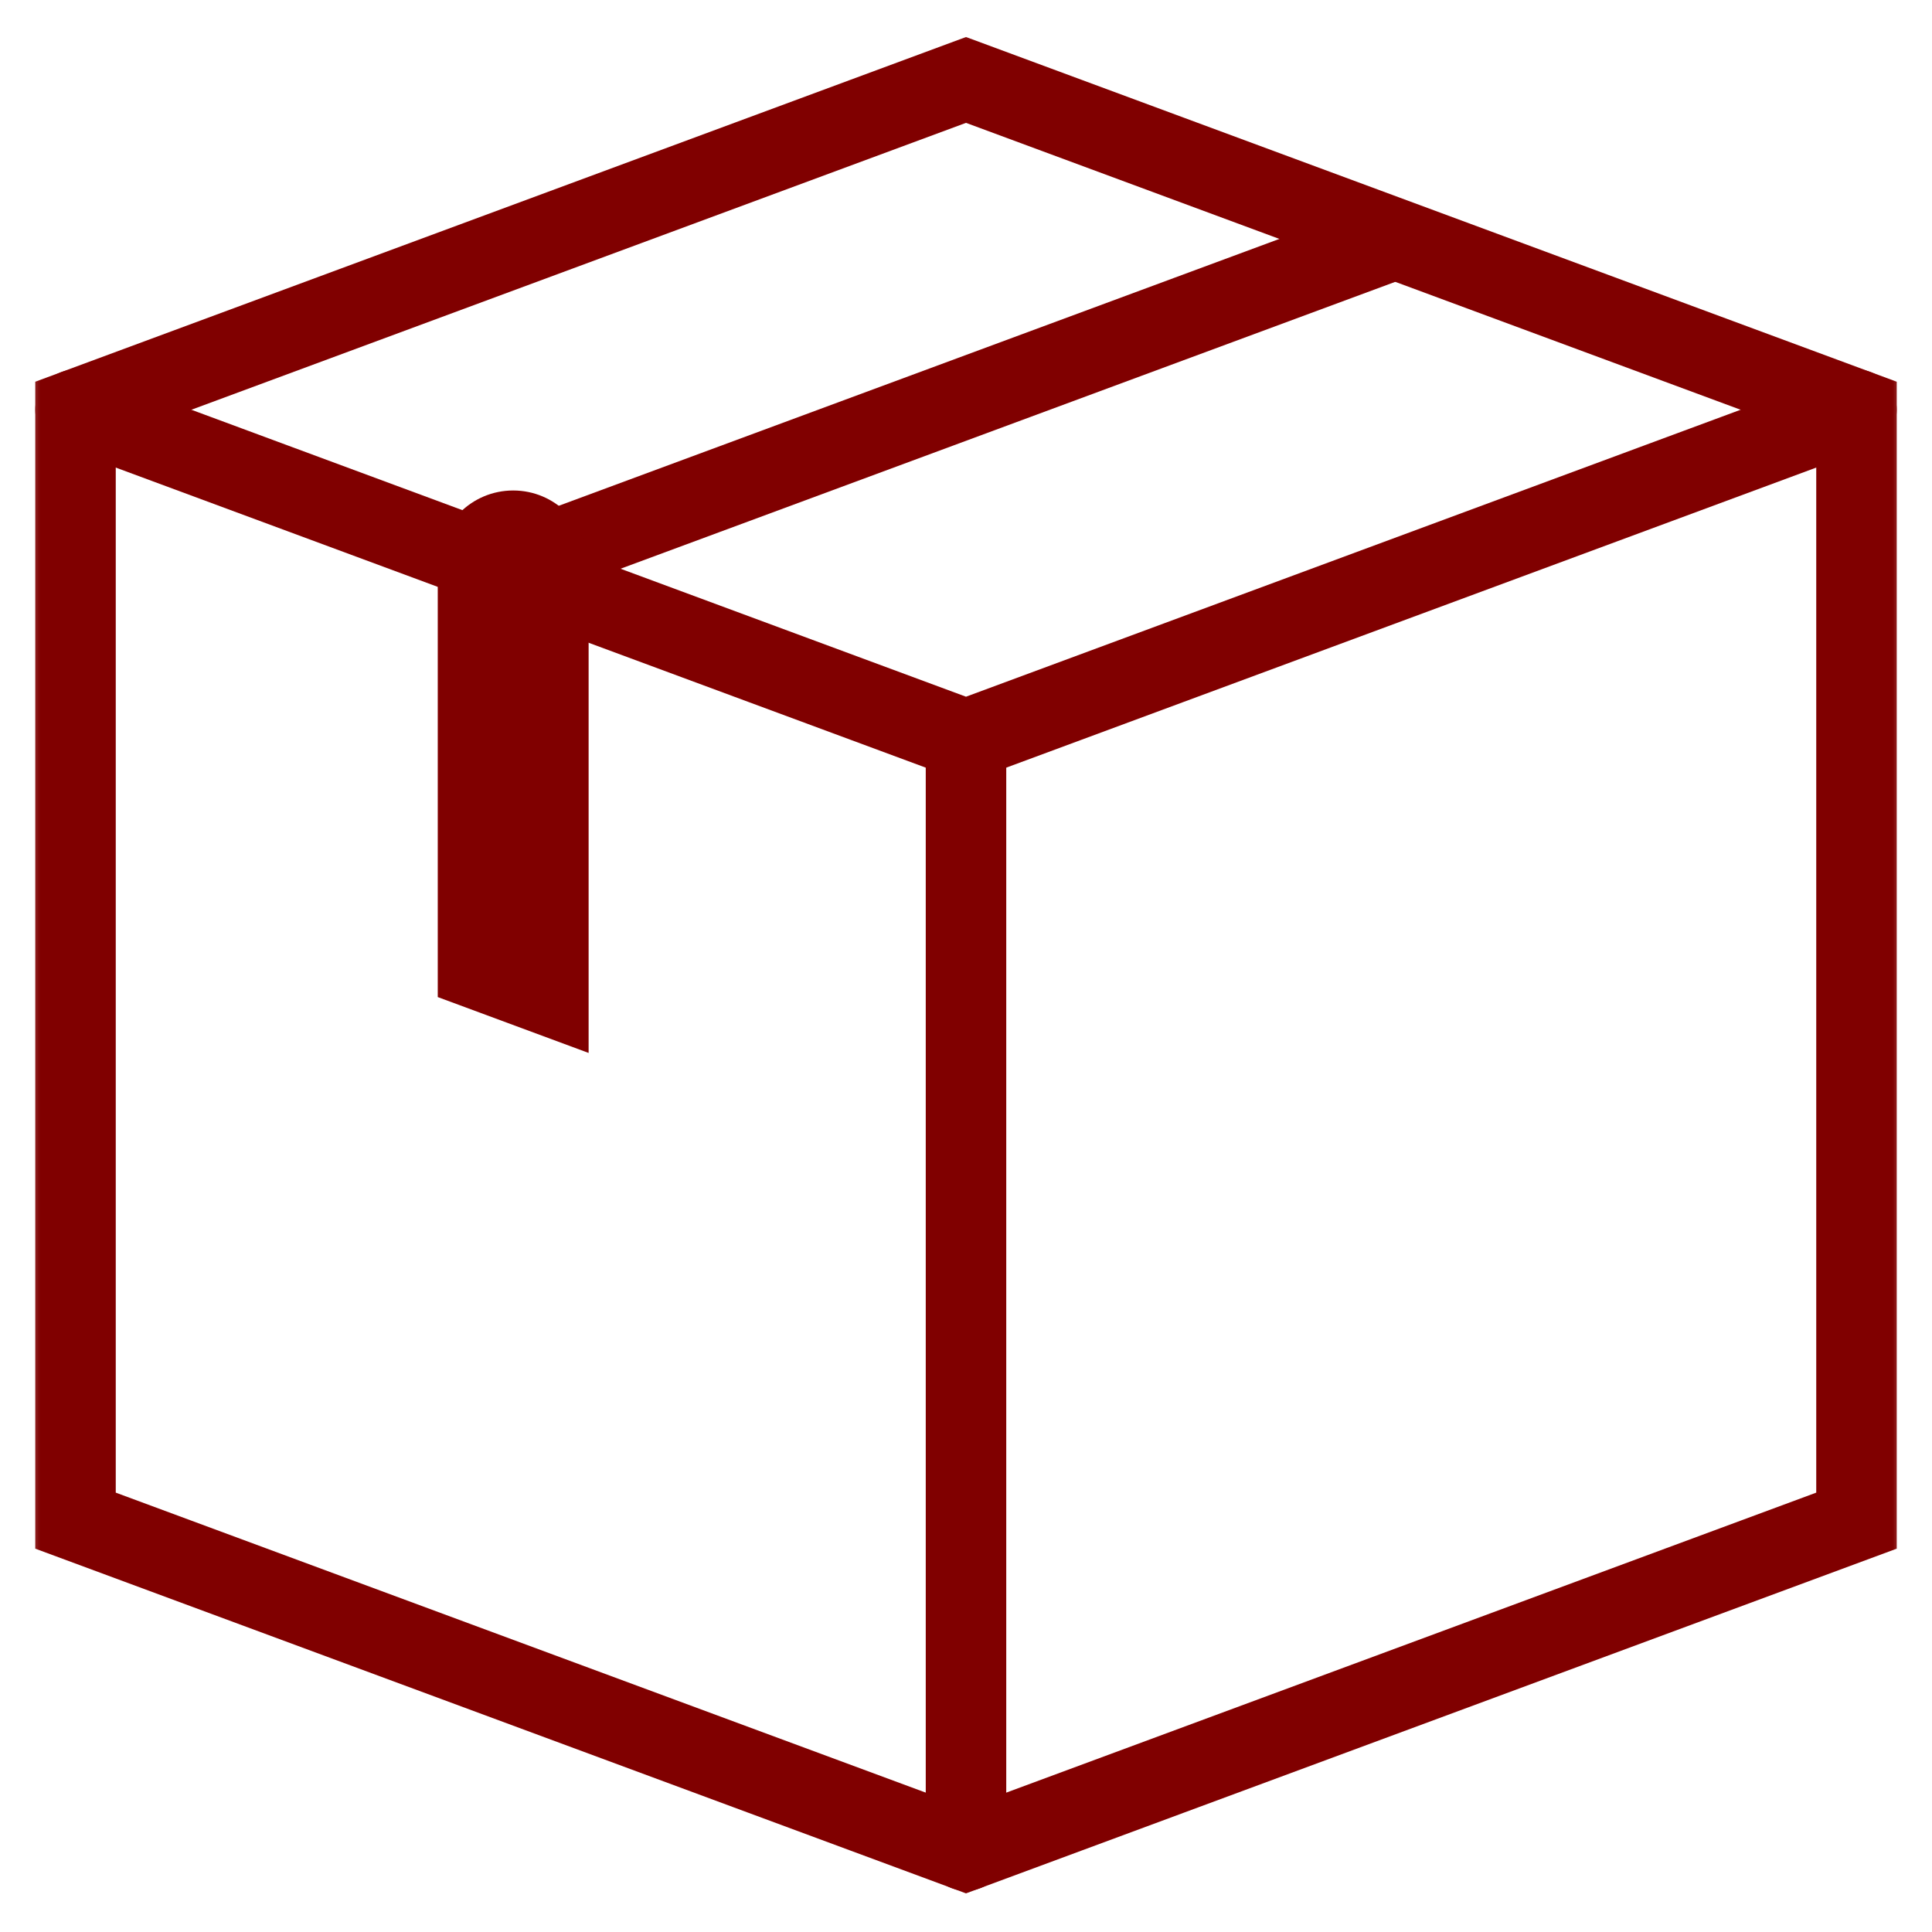 <?xml version="1.0" encoding="UTF-8"?>
<svg xmlns="http://www.w3.org/2000/svg" width="24" height="24" viewBox="0 0 24 24" fill="none">
  <g clip-path="url(#clip0_426_387)">
    <mask id="mask0_426_387" style="mask-type:luminance" maskUnits="userSpaceOnUse" x="0" y="0" width="24" height="24">
      <path d="M24 0H0V24H24V0Z" fill="white"></path>
      <path d="M7.312 13.081C7.312 13.08 7.312 13.079 7.312 13.078V7.031C7.312 6.514 6.893 6.094 6.375 6.094C5.857 6.094 5.438 6.514 5.438 7.031V12.386L7.312 13.081Z" fill="white"></path>
    </mask>
    <g mask="url(#mask0_426_387)">
      <mask id="mask1_426_387" style="mask-type:luminance" maskUnits="userSpaceOnUse" x="0" y="0" width="24" height="24">
        <path d="M0 1.90735e-06H24V24H0V1.90735e-06Z" fill="white"></path>
      </mask>
      <g mask="url(#mask1_426_387)">
        <path d="M23.062 5.09L12 9.188L0.938 5.09" stroke="#800000" stroke-miterlimit="10" stroke-linecap="round"></path>
        <path d="M17.297 2.981L6.234 7.078" stroke="#800000" stroke-miterlimit="10"></path>
        <path d="M0.938 5.09V18.89L12 22.987L23.062 18.89V5.09L12 0.993L0.938 5.09Z" stroke="#800000" stroke-miterlimit="10" stroke-linecap="round"></path>
        <path d="M12 9.187V22.988" stroke="#800000" stroke-miterlimit="10" stroke-linecap="round"></path>
        <path d="M7.312 13.08C7.312 13.079 7.312 13.079 7.312 13.078V7.031C7.312 6.513 6.893 6.093 6.375 6.093C5.857 6.093 5.438 6.513 5.438 7.031V12.386L7.312 13.08Z" fill="#800000"></path>
      </g>
    </g>
  </g>
  <defs>
    <clipPath id="clip0_426_387">
      <rect width="24" height="24" fill="white"></rect>
    </clipPath>
  </defs>
</svg>
